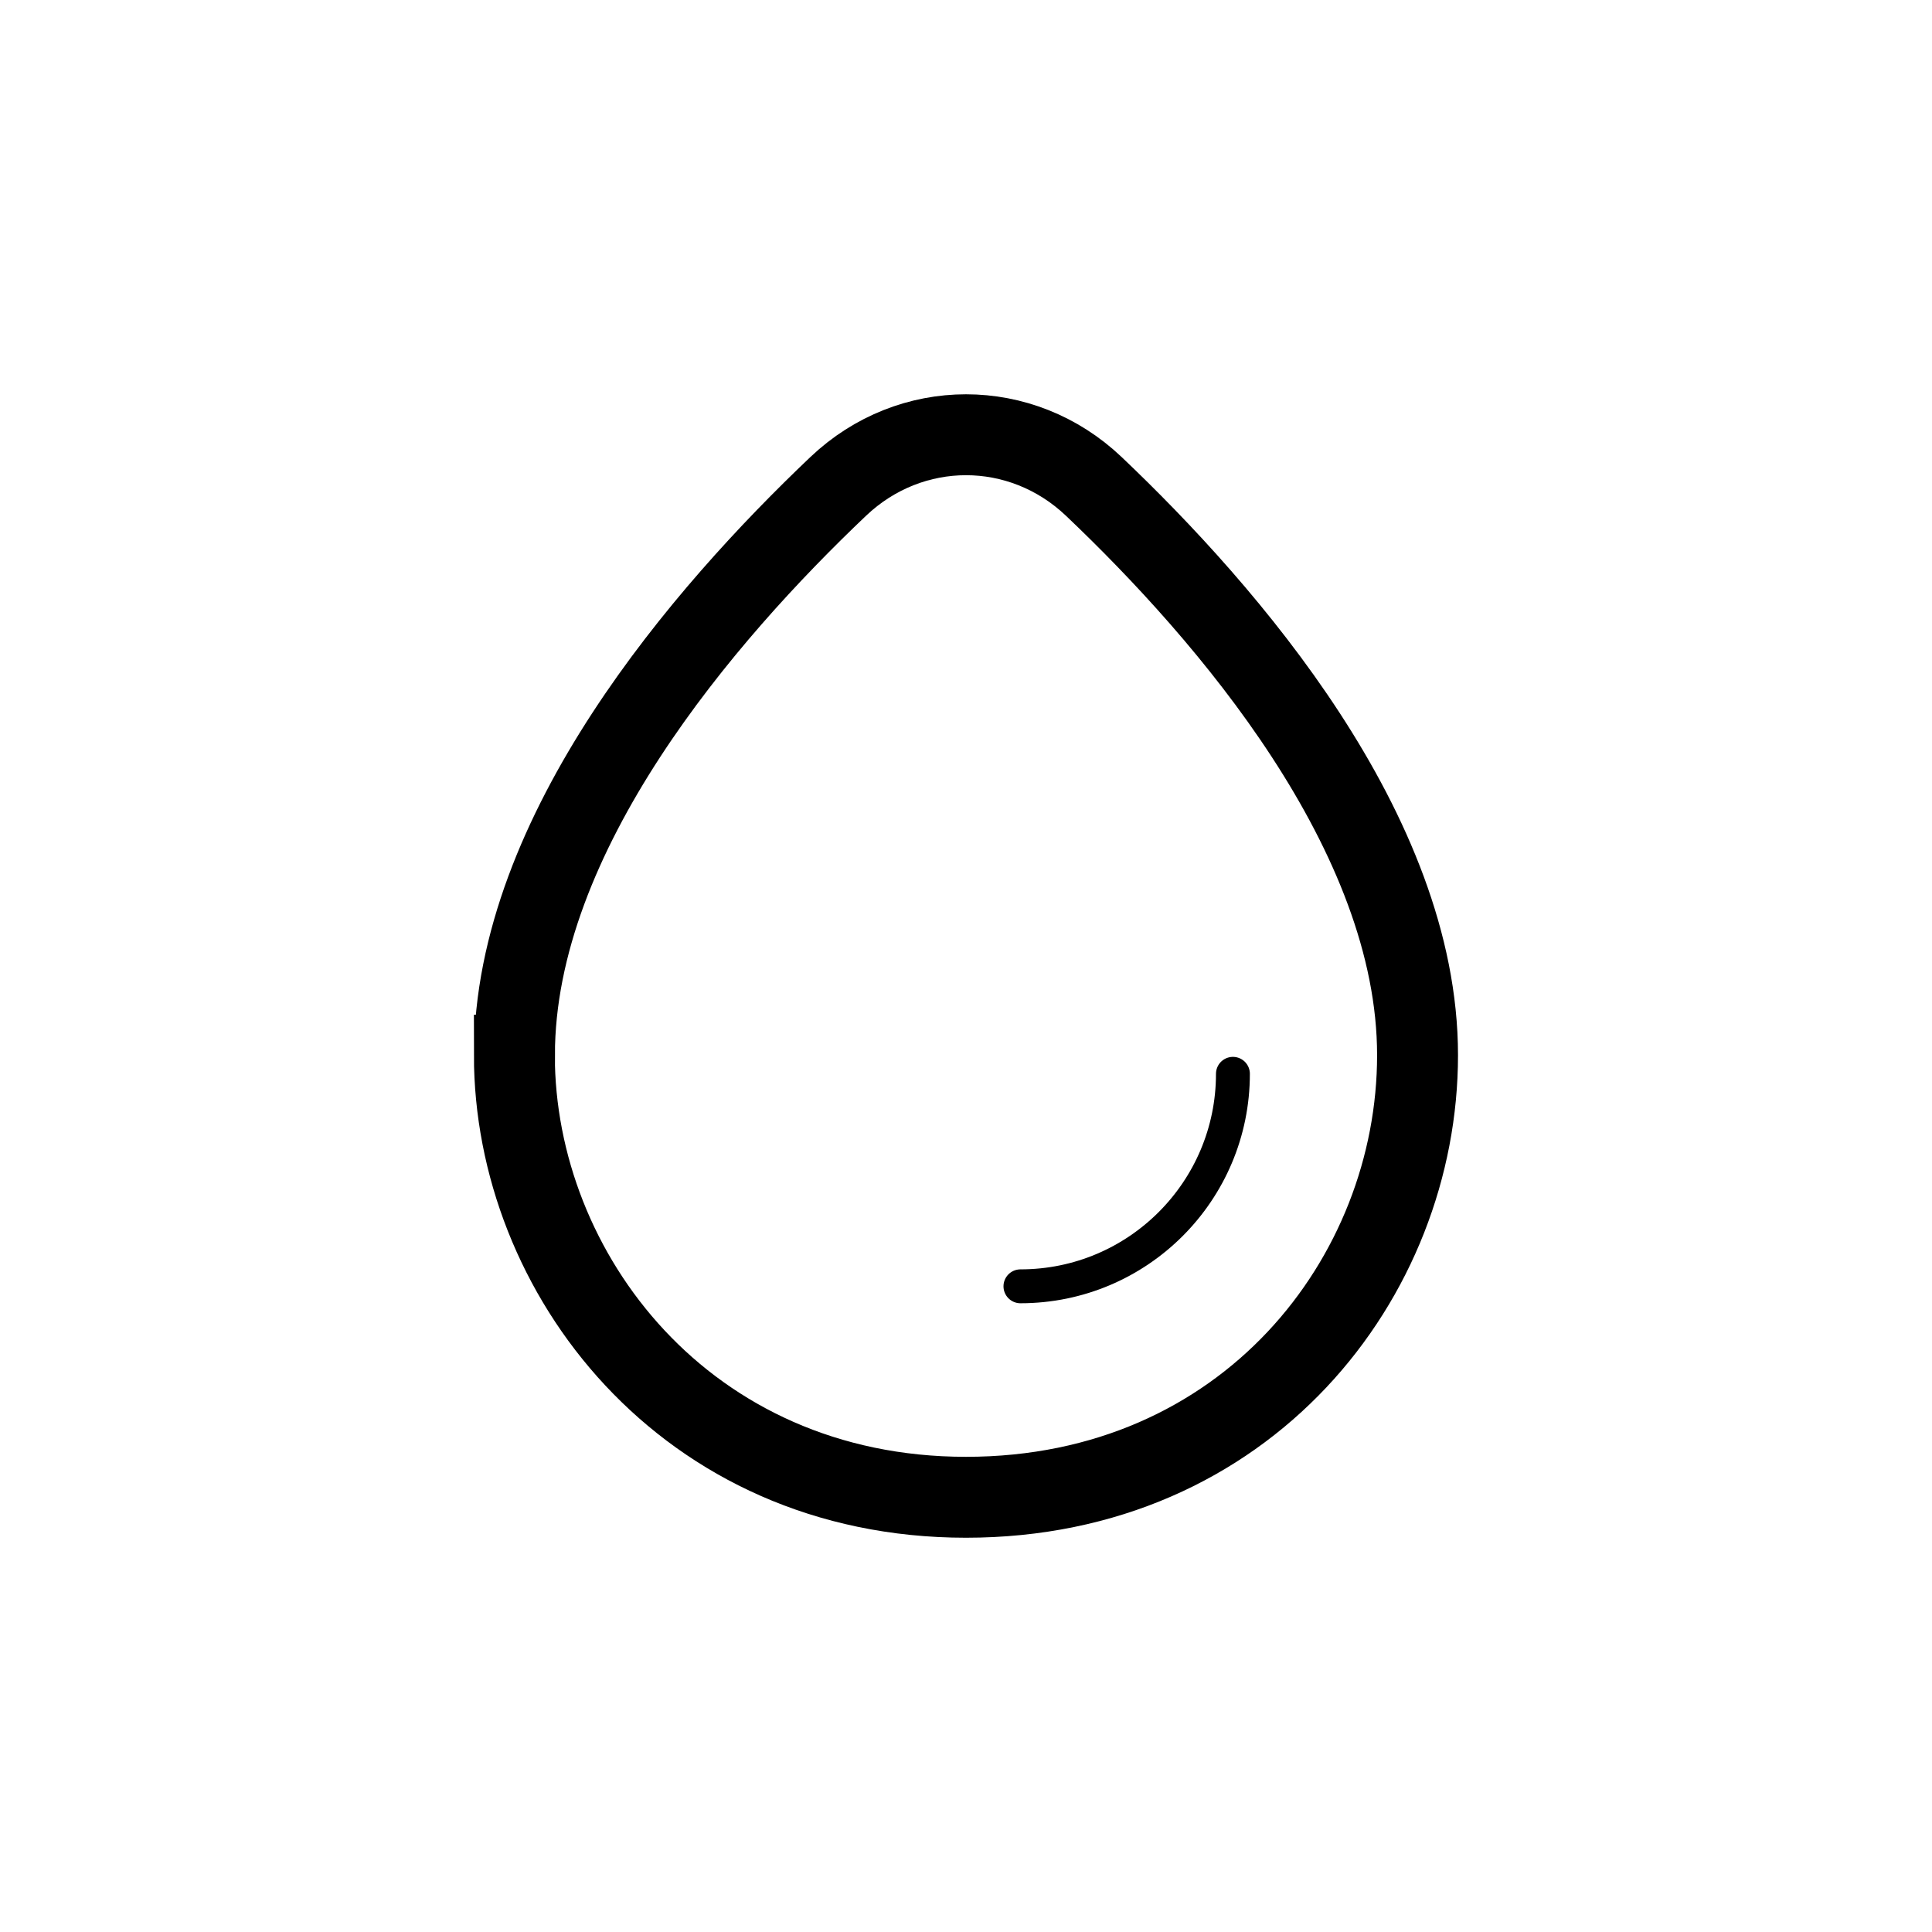 <?xml version="1.0" encoding="UTF-8"?><svg id="Laag_1" xmlns="http://www.w3.org/2000/svg" viewBox="0 0 228.03 228.03"><defs><style>.cls-1{stroke-linecap:round;stroke-linejoin:round;stroke-width:4px;}.cls-1,.cls-2{fill:none;stroke:#000;}.cls-2{stroke-miterlimit:6.67;stroke-width:9.55px;}</style></defs><path class="cls-2" d="M60.72,124.54c0-26.24,22.45-52.16,38.21-67.13,8.56-8.13,21.61-8.13,30.17,0,15.76,14.97,38.21,40.89,38.21,67.13s-20.18,52.18-53.3,52.18-53.3-26.46-53.3-52.18Z"/><path class="cls-1" d="M145.52,126.74c0,13.85-11.23,25.08-25.08,25.08"/></svg>